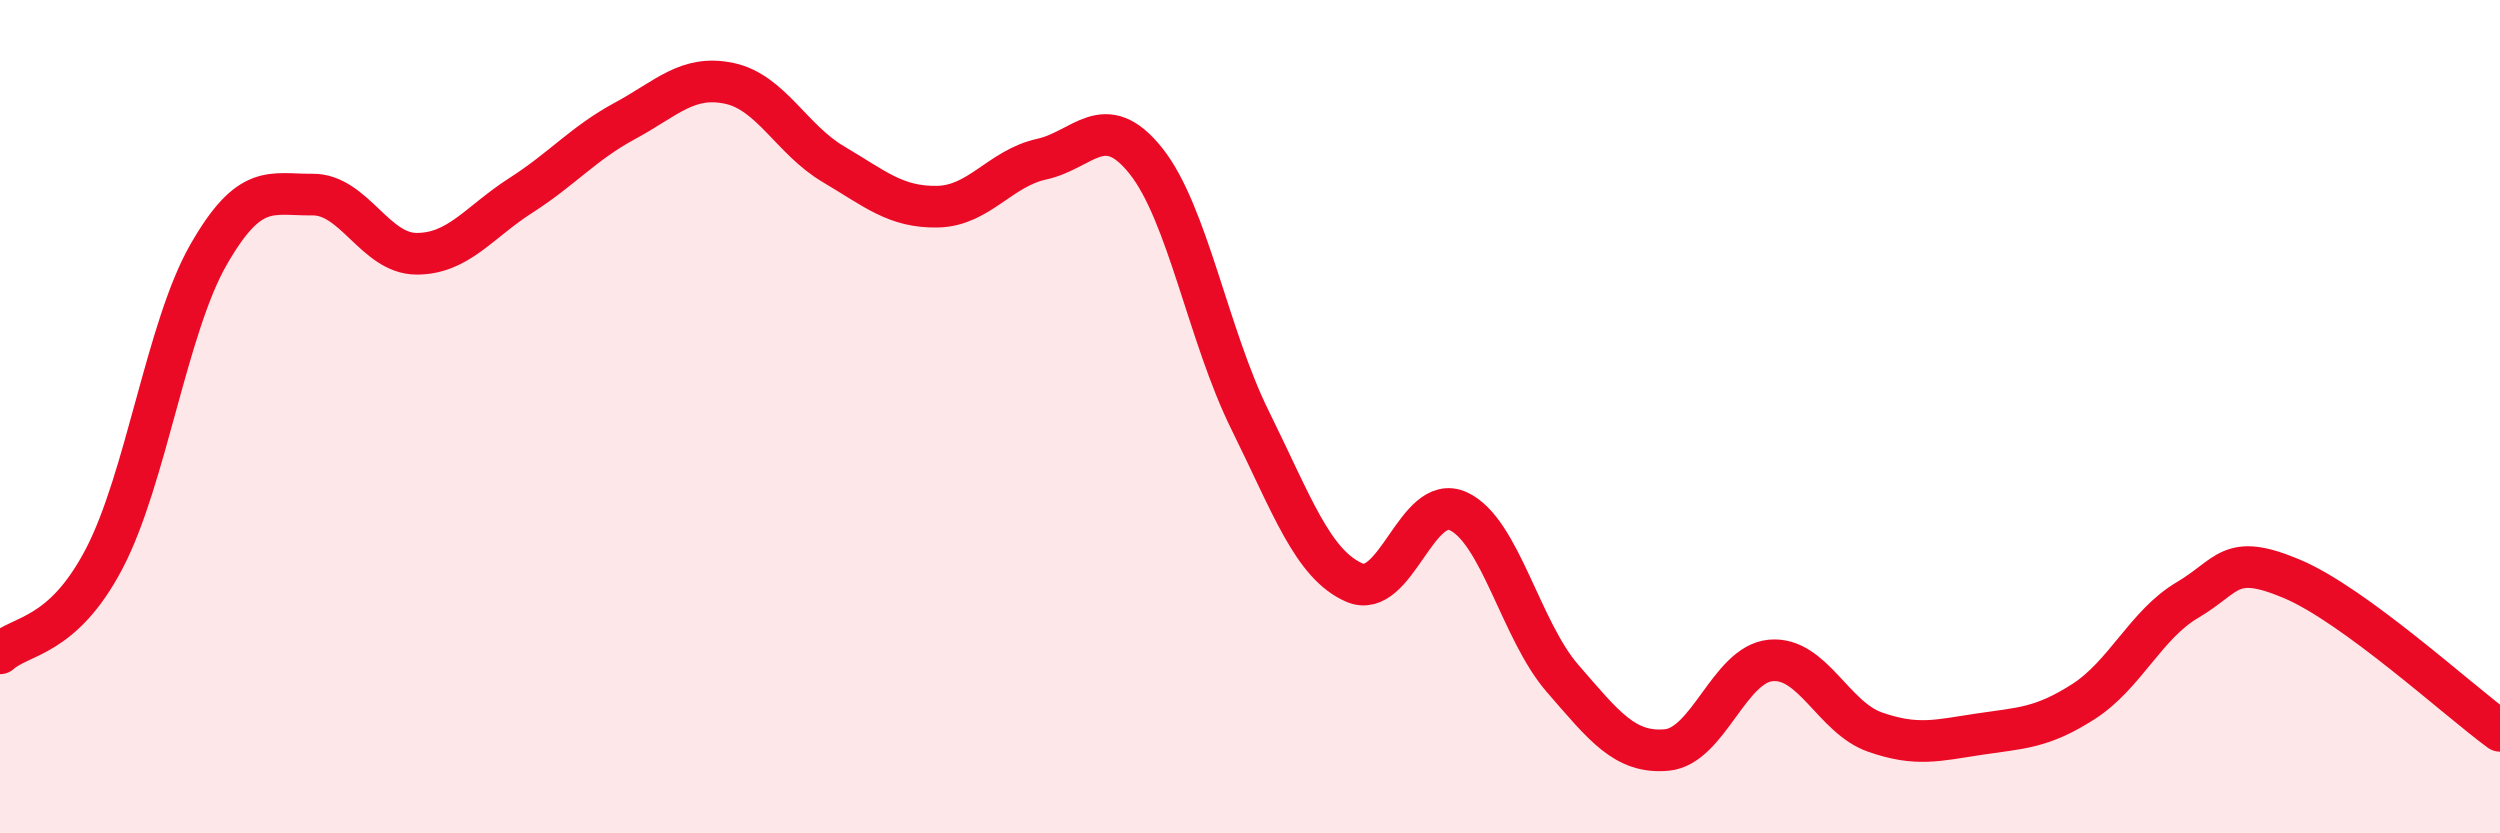 
    <svg width="60" height="20" viewBox="0 0 60 20" xmlns="http://www.w3.org/2000/svg">
      <path
        d="M 0,15.68 C 0.5,15.23 1.5,15.32 2.5,13.41 C 3.5,11.5 4,7.87 5,6.12 C 6,4.37 6.5,4.68 7.5,4.67 C 8.5,4.66 9,6.09 10,6.09 C 11,6.09 11.5,5.33 12.5,4.69 C 13.5,4.05 14,3.44 15,2.9 C 16,2.36 16.5,1.79 17.5,2 C 18.5,2.21 19,3.35 20,3.94 C 21,4.53 21.5,4.98 22.5,4.96 C 23.5,4.94 24,4.04 25,3.82 C 26,3.6 26.5,2.61 27.5,3.86 C 28.5,5.11 29,8.06 30,10.08 C 31,12.1 31.5,13.54 32.5,13.98 C 33.5,14.42 34,11.81 35,12.27 C 36,12.73 36.5,15.13 37.5,16.28 C 38.5,17.43 39,18.09 40,18 C 41,17.91 41.5,15.94 42.5,15.85 C 43.5,15.76 44,17.22 45,17.57 C 46,17.92 46.5,17.77 47.5,17.62 C 48.5,17.47 49,17.48 50,16.84 C 51,16.2 51.5,14.99 52.5,14.4 C 53.5,13.81 53.5,13.26 55,13.89 C 56.5,14.52 59,16.81 60,17.54L60 20L0 20Z"
        fill="#EB0A25"
        opacity="0.1"
        stroke-linecap="round"
        stroke-linejoin="round"
      />
      <path
        d="M 0,15.68 C 0.5,15.23 1.5,15.32 2.5,13.41 C 3.5,11.5 4,7.87 5,6.12 C 6,4.37 6.5,4.68 7.5,4.67 C 8.5,4.66 9,6.09 10,6.09 C 11,6.09 11.5,5.33 12.5,4.69 C 13.5,4.05 14,3.44 15,2.9 C 16,2.36 16.5,1.79 17.5,2 C 18.5,2.21 19,3.35 20,3.94 C 21,4.53 21.5,4.98 22.5,4.96 C 23.5,4.94 24,4.04 25,3.82 C 26,3.6 26.5,2.61 27.5,3.86 C 28.5,5.11 29,8.06 30,10.08 C 31,12.1 31.5,13.54 32.5,13.98 C 33.5,14.42 34,11.81 35,12.27 C 36,12.73 36.5,15.13 37.5,16.28 C 38.5,17.43 39,18.09 40,18 C 41,17.91 41.5,15.94 42.5,15.85 C 43.5,15.76 44,17.22 45,17.57 C 46,17.92 46.5,17.77 47.5,17.62 C 48.5,17.47 49,17.48 50,16.84 C 51,16.2 51.5,14.99 52.5,14.4 C 53.5,13.81 53.5,13.26 55,13.89 C 56.5,14.52 59,16.81 60,17.54"
        stroke="#EB0A25"
        stroke-width="1"
        fill="none"
        stroke-linecap="round"
        stroke-linejoin="round"
      />
    </svg>
  